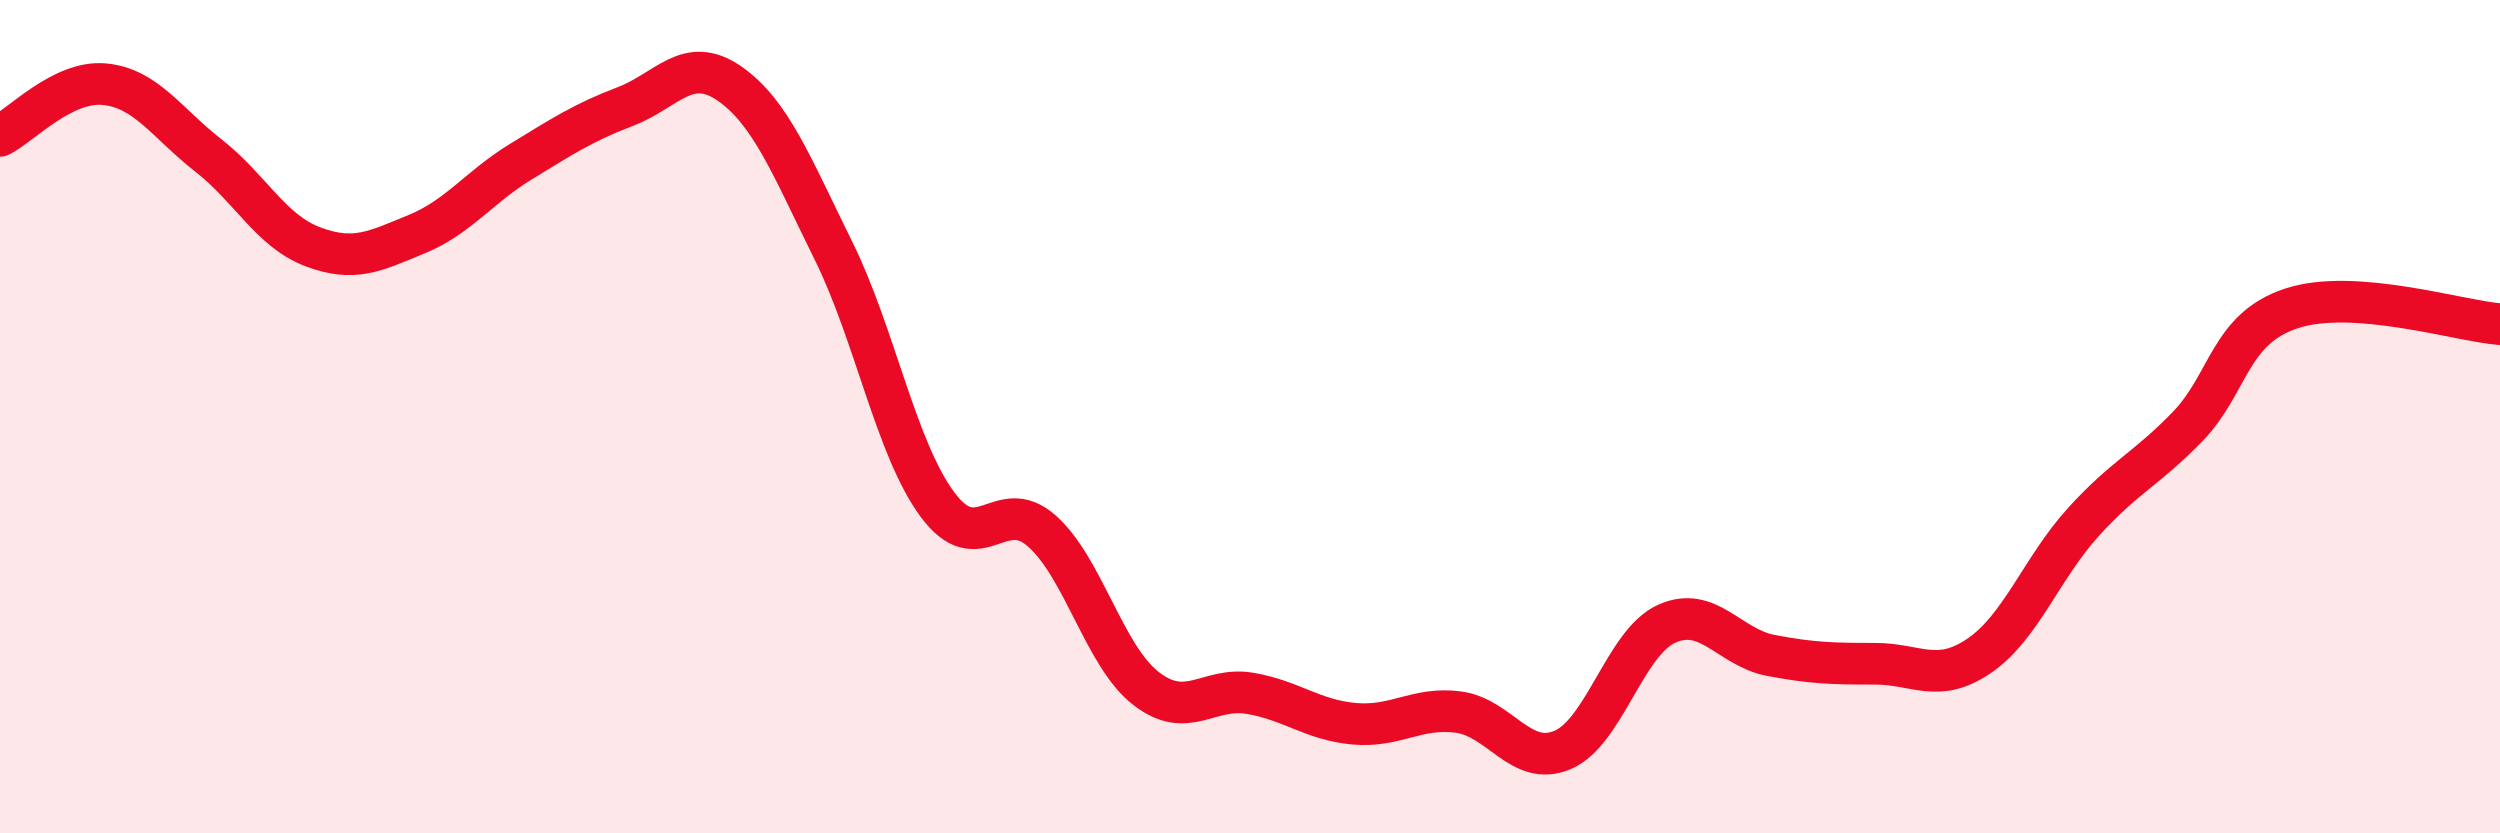 
    <svg width="60" height="20" viewBox="0 0 60 20" xmlns="http://www.w3.org/2000/svg">
      <path
        d="M 0,3.26 C 0.5,3.01 1.5,1.93 2.5,2.02 C 3.5,2.11 4,2.95 5,3.73 C 6,4.51 6.5,5.54 7.5,5.92 C 8.5,6.3 9,6.03 10,5.62 C 11,5.21 11.5,4.49 12.5,3.88 C 13.5,3.27 14,2.94 15,2.56 C 16,2.18 16.5,1.31 17.5,2 C 18.5,2.69 19,3.99 20,6.01 C 21,8.03 21.5,10.76 22.5,12.11 C 23.5,13.46 24,11.86 25,12.74 C 26,13.62 26.5,15.74 27.5,16.52 C 28.5,17.3 29,16.47 30,16.64 C 31,16.81 31.5,17.28 32.5,17.37 C 33.5,17.46 34,16.96 35,17.09 C 36,17.22 36.5,18.42 37.5,18 C 38.5,17.58 39,15.42 40,14.97 C 41,14.52 41.5,15.54 42.5,15.73 C 43.5,15.92 44,15.93 45,15.93 C 46,15.93 46.5,16.42 47.5,15.74 C 48.5,15.06 49,13.63 50,12.53 C 51,11.43 51.5,11.27 52.5,10.24 C 53.5,9.21 53.5,7.89 55,7.4 C 56.5,6.91 59,7.7 60,7.78L60 20L0 20Z"
        fill="#EB0A25"
        opacity="0.1"
        stroke-linecap="round"
        stroke-linejoin="round"
      />
      <path
        d="M 0,3.26 C 0.5,3.01 1.5,1.93 2.5,2.02 C 3.5,2.11 4,2.95 5,3.73 C 6,4.51 6.5,5.54 7.5,5.92 C 8.5,6.3 9,6.03 10,5.62 C 11,5.21 11.5,4.49 12.5,3.88 C 13.5,3.27 14,2.94 15,2.56 C 16,2.18 16.5,1.31 17.5,2 C 18.5,2.69 19,3.99 20,6.01 C 21,8.03 21.5,10.76 22.5,12.11 C 23.5,13.46 24,11.86 25,12.74 C 26,13.62 26.5,15.74 27.5,16.52 C 28.5,17.3 29,16.47 30,16.64 C 31,16.81 31.5,17.28 32.5,17.37 C 33.5,17.46 34,16.96 35,17.09 C 36,17.22 36.5,18.42 37.5,18 C 38.5,17.58 39,15.42 40,14.97 C 41,14.52 41.5,15.54 42.5,15.73 C 43.5,15.92 44,15.93 45,15.93 C 46,15.93 46.5,16.42 47.5,15.74 C 48.5,15.06 49,13.63 50,12.53 C 51,11.43 51.5,11.27 52.5,10.24 C 53.5,9.21 53.5,7.89 55,7.4 C 56.5,6.91 59,7.7 60,7.78"
        stroke="#EB0A25"
        stroke-width="1"
        fill="none"
        stroke-linecap="round"
        stroke-linejoin="round"
      />
    </svg>
  